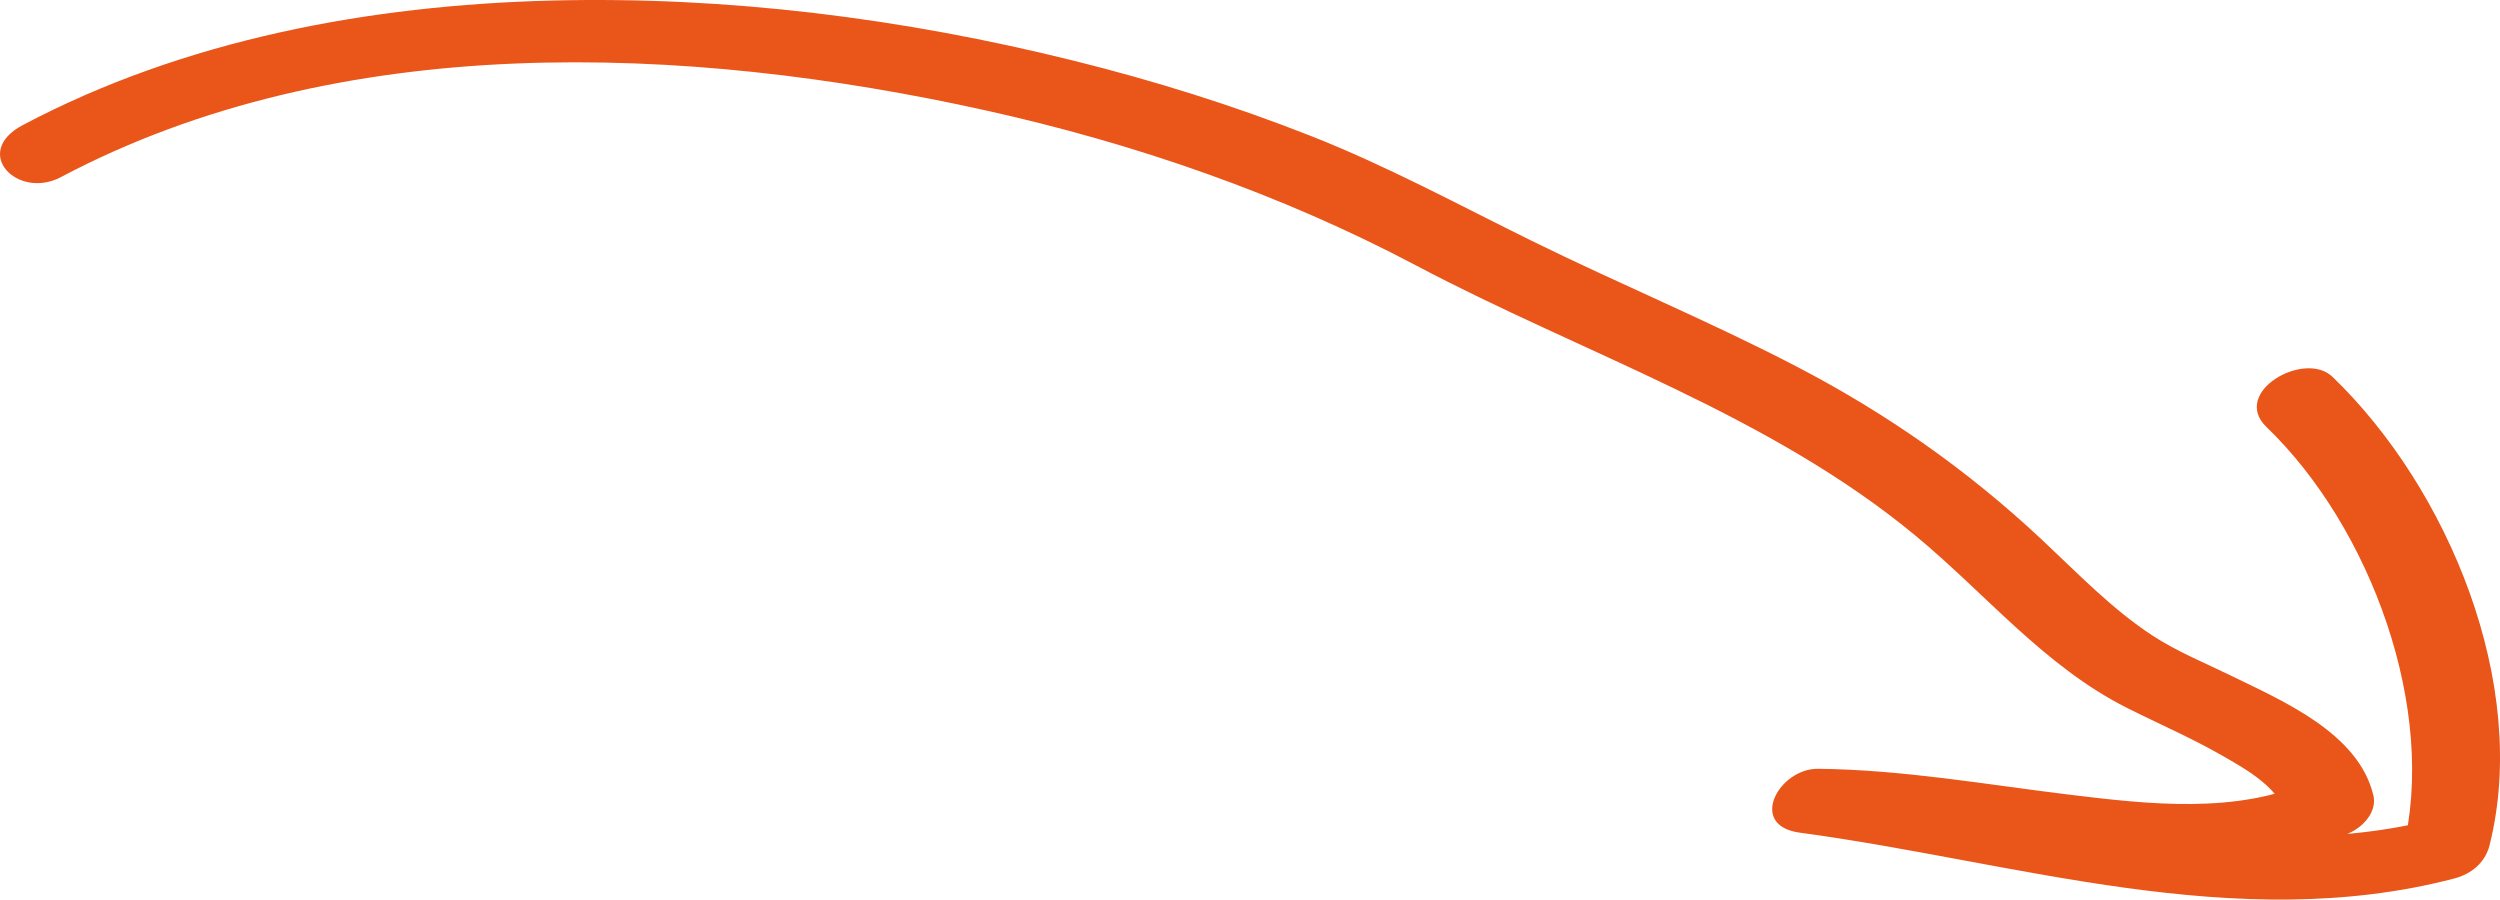 <?xml version="1.0" encoding="UTF-8"?>
<svg id="_レイヤー_2" data-name="レイヤー 2" xmlns="http://www.w3.org/2000/svg" viewBox="0 0 84.421 30.376">
  <defs>
    <style>
      .cls-1 {
        fill: #ea5519;
      }
    </style>
  </defs>
  <g id="_レイヤー_1-2" data-name="レイヤー 1">
    <path class="cls-1" d="M2.063,5.977C11.468.999,23.172,1.487,33.277,3.726c5.033,1.115,9.986,2.828,14.547,5.241,5.641,2.984,11.899,5.012,16.871,9.131,2.368,1.962,4.344,4.402,7.125,5.804,1.068.538,2.172,1.011,3.21,1.608.846.486,1.975,1.1,2.218,2.125l.801-1.265c-2.518,1.133-5.492.79-8.15.467-2.835-.344-5.644-.846-8.507-.876-1.321-.014-2.386,1.918-.619,2.156,7.316.986,14.714,3.474,22.097,1.55.582-.152,1.05-.535,1.197-1.12,1.367-5.427-1.396-12.063-5.303-15.822-.946-.911-3.448.522-2.227,1.696,3.505,3.373,5.799,9.538,4.591,14.335l1.197-1.12c-6.773,1.765-13.844-.759-20.56-1.664l-.619,2.156c6.038.062,12.364,2.622,18.198-.004.464-.209.931-.718.801-1.265-.5-2.107-3.066-3.19-4.807-4.042-.885-.433-1.819-.811-2.647-1.351-1.374-.897-2.547-2.124-3.739-3.24-2.518-2.359-5.252-4.273-8.313-5.863-2.922-1.518-5.966-2.778-8.919-4.232-2.484-1.224-4.893-2.532-7.476-3.548-2.602-1.024-5.277-1.861-7.991-2.534C30.496.618,24.565-.131,18.627.019,12.491.175,6.232,1.332.768,4.225c-1.741.922-.178,2.532,1.295,1.753h0Z"/>
  </g>
</svg>